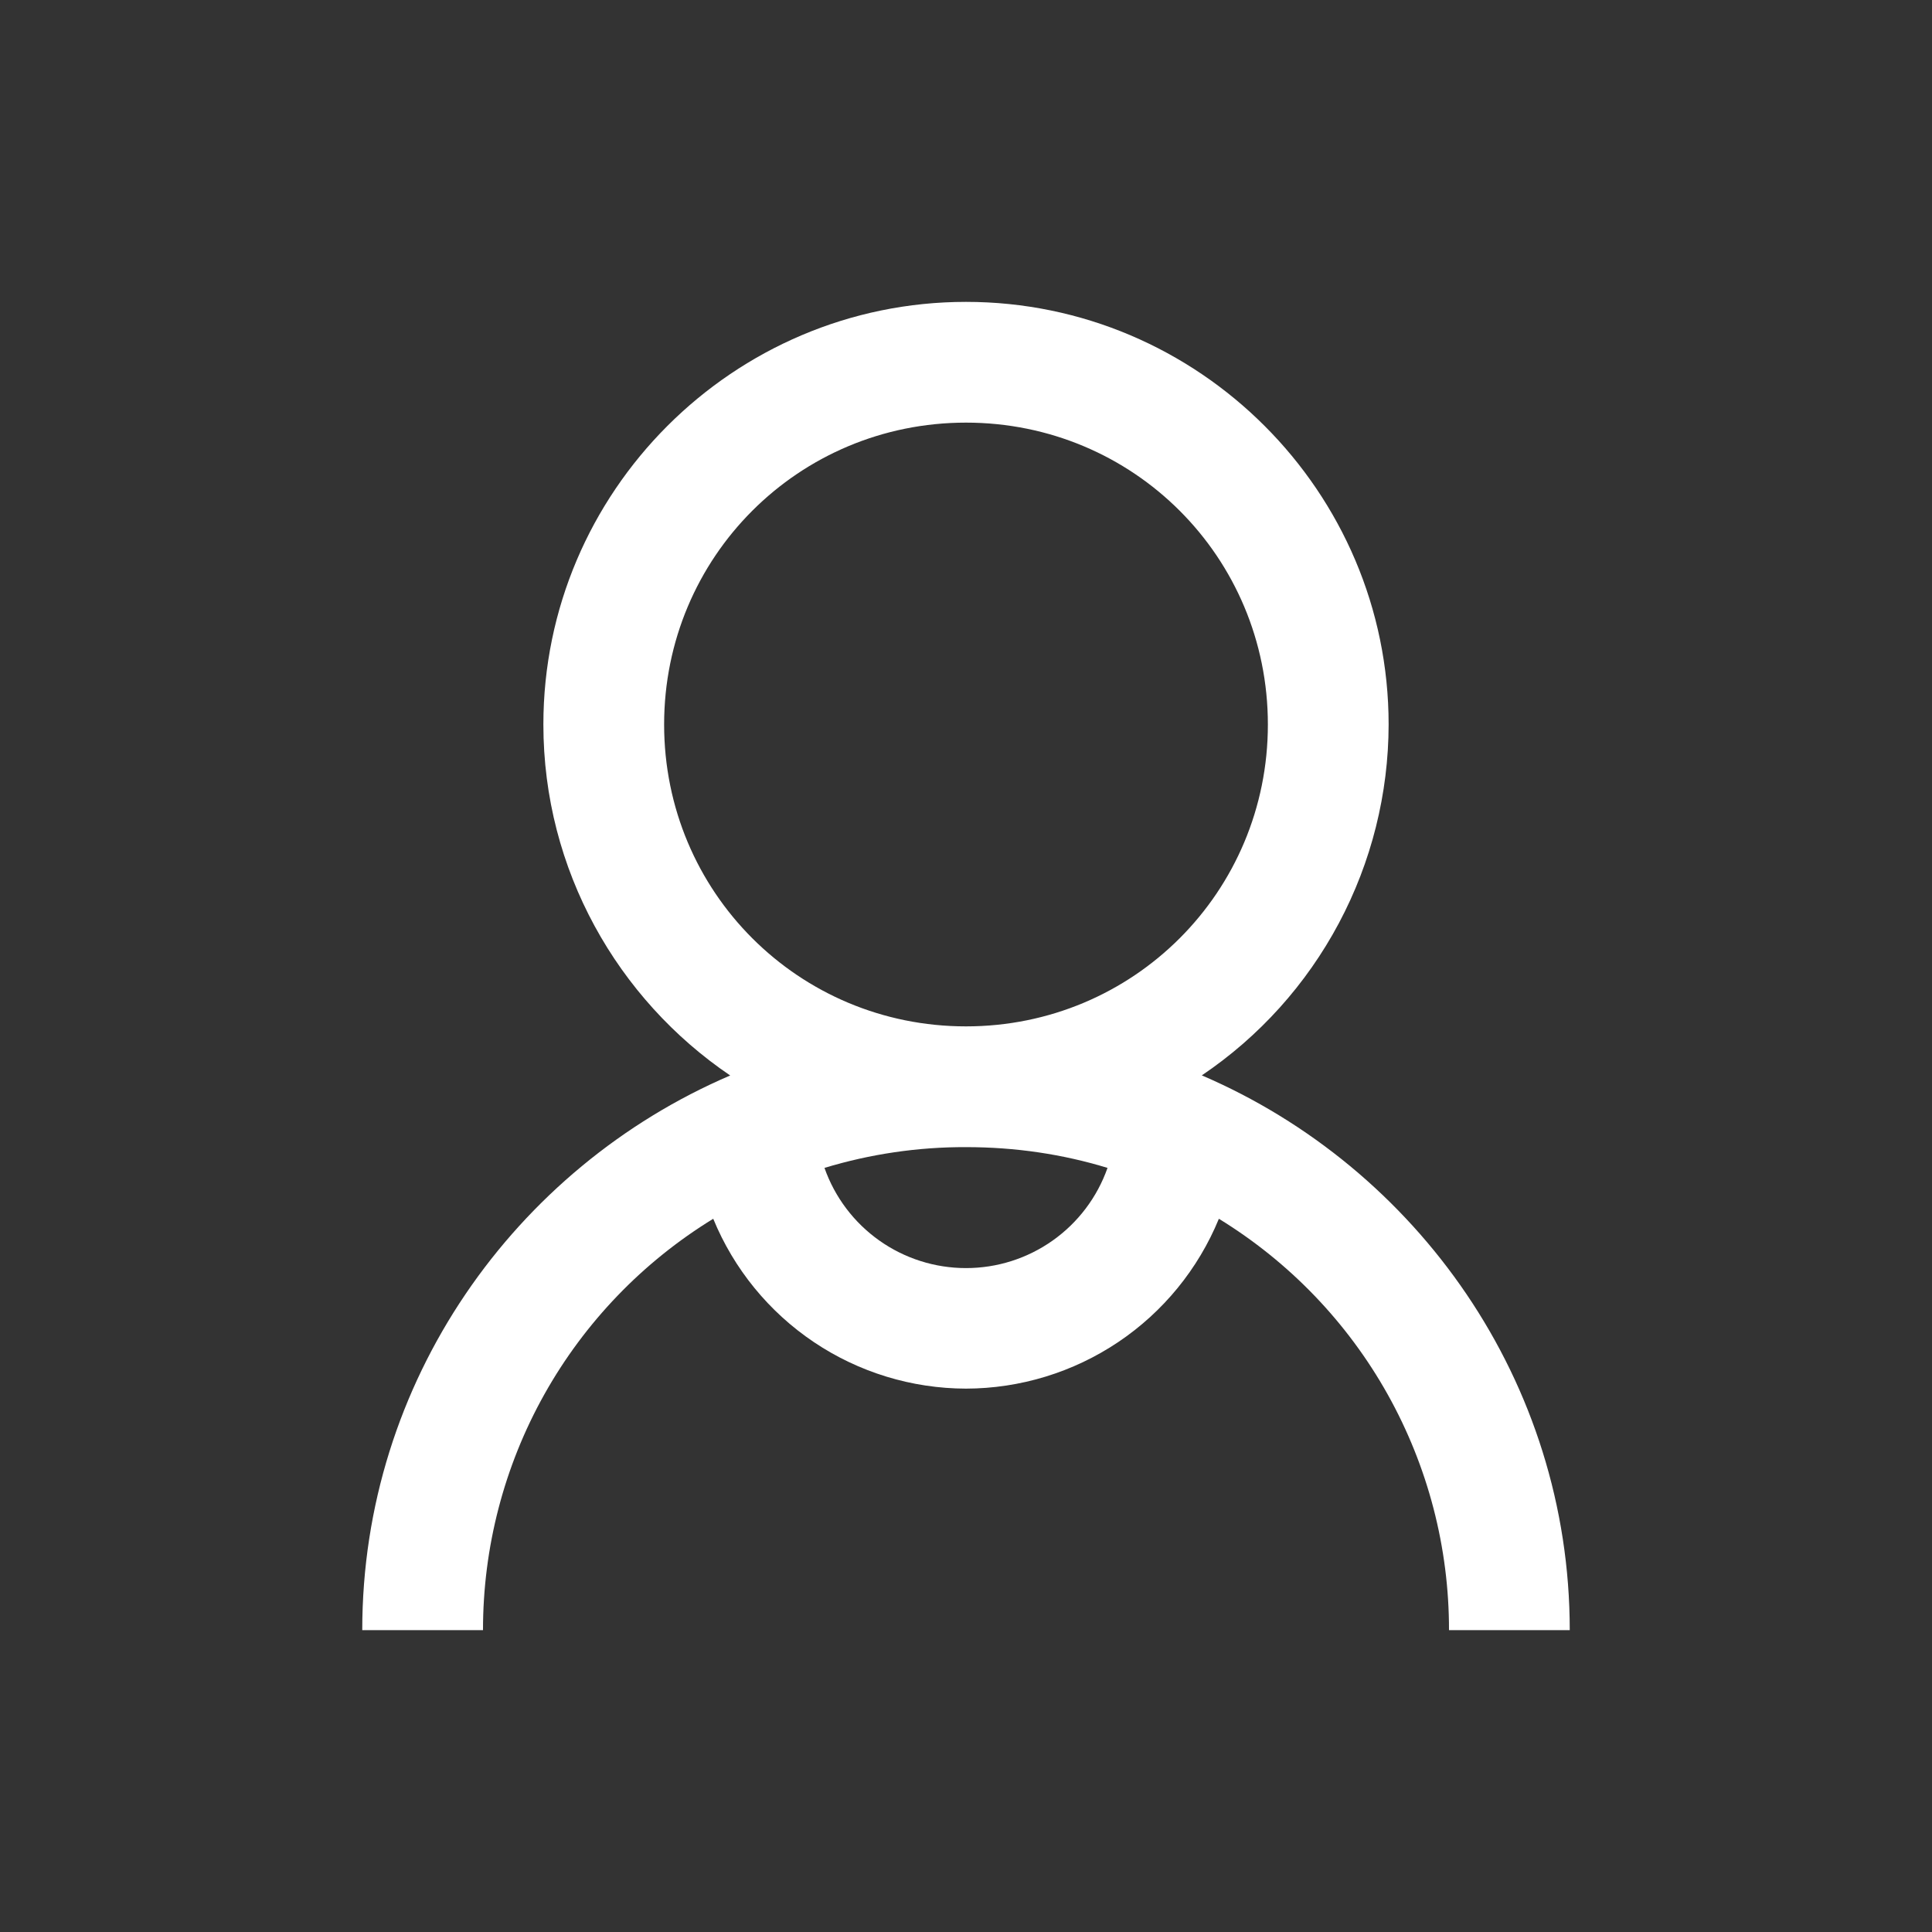 <svg width="36" height="36" viewBox="0 0 36 36" fill="none" xmlns="http://www.w3.org/2000/svg">
<rect x="0" y="0" width="36" height="36" fill="#333333" stroke="none"/>
<g id="6 1">
<path id="Vector" d="M18 5.625C13.663 5.625 10.125 9.163 10.125 13.5C10.125 16.211 11.509 18.619 13.606 20.04C9.593 21.761 6.75 25.743 6.75 30.375H9C8.999 28.837 9.392 27.324 10.143 25.982C10.895 24.64 11.978 23.514 13.29 22.71C13.674 23.645 14.326 24.444 15.165 25.008C16.003 25.571 16.99 25.873 18 25.875C19.01 25.873 19.997 25.571 20.836 25.008C21.675 24.445 22.328 23.645 22.712 22.71C24.023 23.514 25.106 24.64 25.857 25.982C26.608 27.325 27.002 28.837 27 30.375H29.25C29.25 25.743 26.407 21.762 22.394 20.038C23.465 19.316 24.341 18.342 24.948 17.202C25.555 16.062 25.873 14.791 25.875 13.5C25.875 9.163 22.337 5.625 18 5.625ZM18 7.875C21.12 7.875 23.625 10.38 23.625 13.5C23.625 16.62 21.12 19.125 18 19.125C14.88 19.125 12.375 16.62 12.375 13.5C12.375 10.38 14.88 7.875 18 7.875ZM18 21.375C18.922 21.375 19.802 21.507 20.637 21.762C20.445 22.308 20.088 22.781 19.616 23.115C19.143 23.45 18.579 23.629 18 23.629C17.421 23.629 16.857 23.45 16.384 23.115C15.912 22.781 15.555 22.308 15.363 21.762C16.218 21.503 17.107 21.372 18 21.375Z" fill="white"/>
</g>
</svg>
